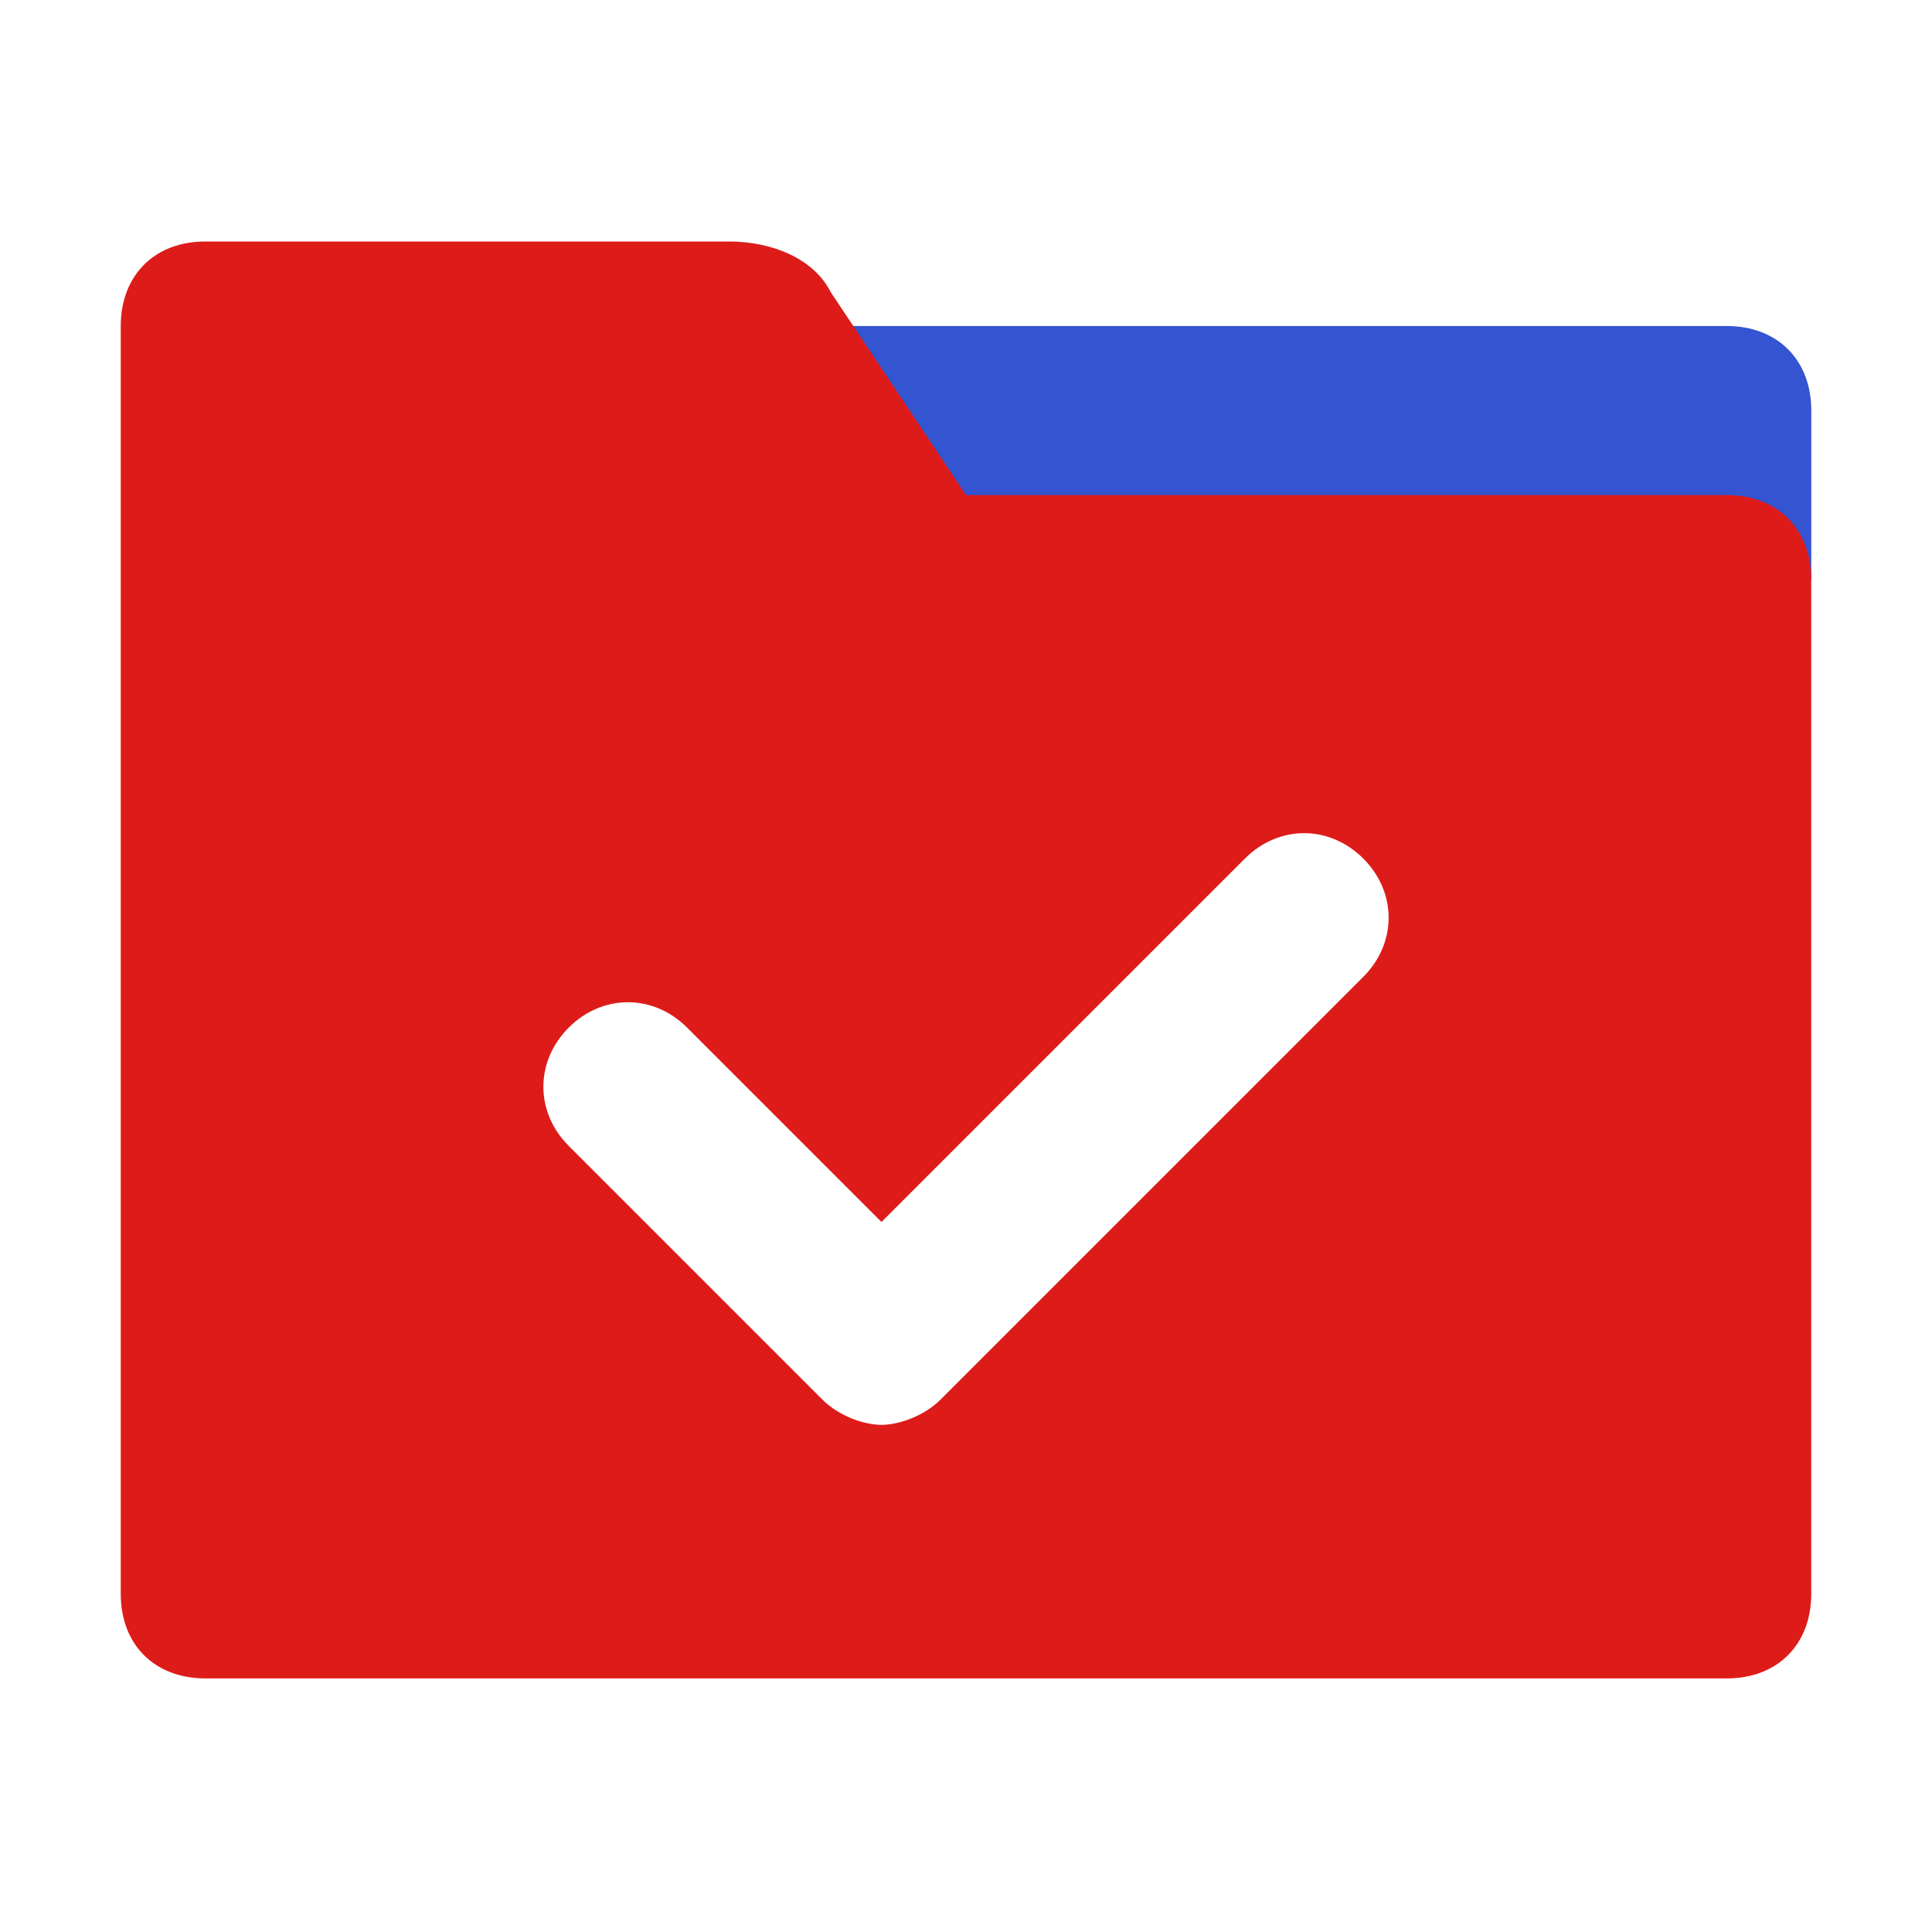 <svg width="48" height="48" viewBox="0 0 48 48" fill="none" xmlns="http://www.w3.org/2000/svg">
<path d="M19.801 8.1H42.901C44.161 8.1 45.001 8.94 45.001 10.2V14.4H19.801V8.1Z" fill="#3454D1"/>
<path d="M20.64 7.26L24 12.3H42.9C44.16 12.3 45 13.14 45 14.4V39.6C45 40.86 44.16 41.7 42.9 41.7H5.1C3.84 41.7 3 40.86 3 39.6V8.1C3 6.84 3.84 6 5.1 6H18.12C19.17 6 20.22 6.42 20.64 7.26ZM23.37 34.77L33.87 24.27C34.71 23.43 34.71 22.17 33.87 21.33C33.03 20.49 31.77 20.49 30.93 21.33L21.9 30.36L17.07 25.53C16.23 24.69 14.97 24.69 14.13 25.53C13.29 26.37 13.29 27.63 14.13 28.47L20.43 34.77C20.85 35.19 21.48 35.4 21.9 35.4C22.32 35.4 22.95 35.19 23.37 34.77Z" fill="#DD1C1A"/>
</svg>
